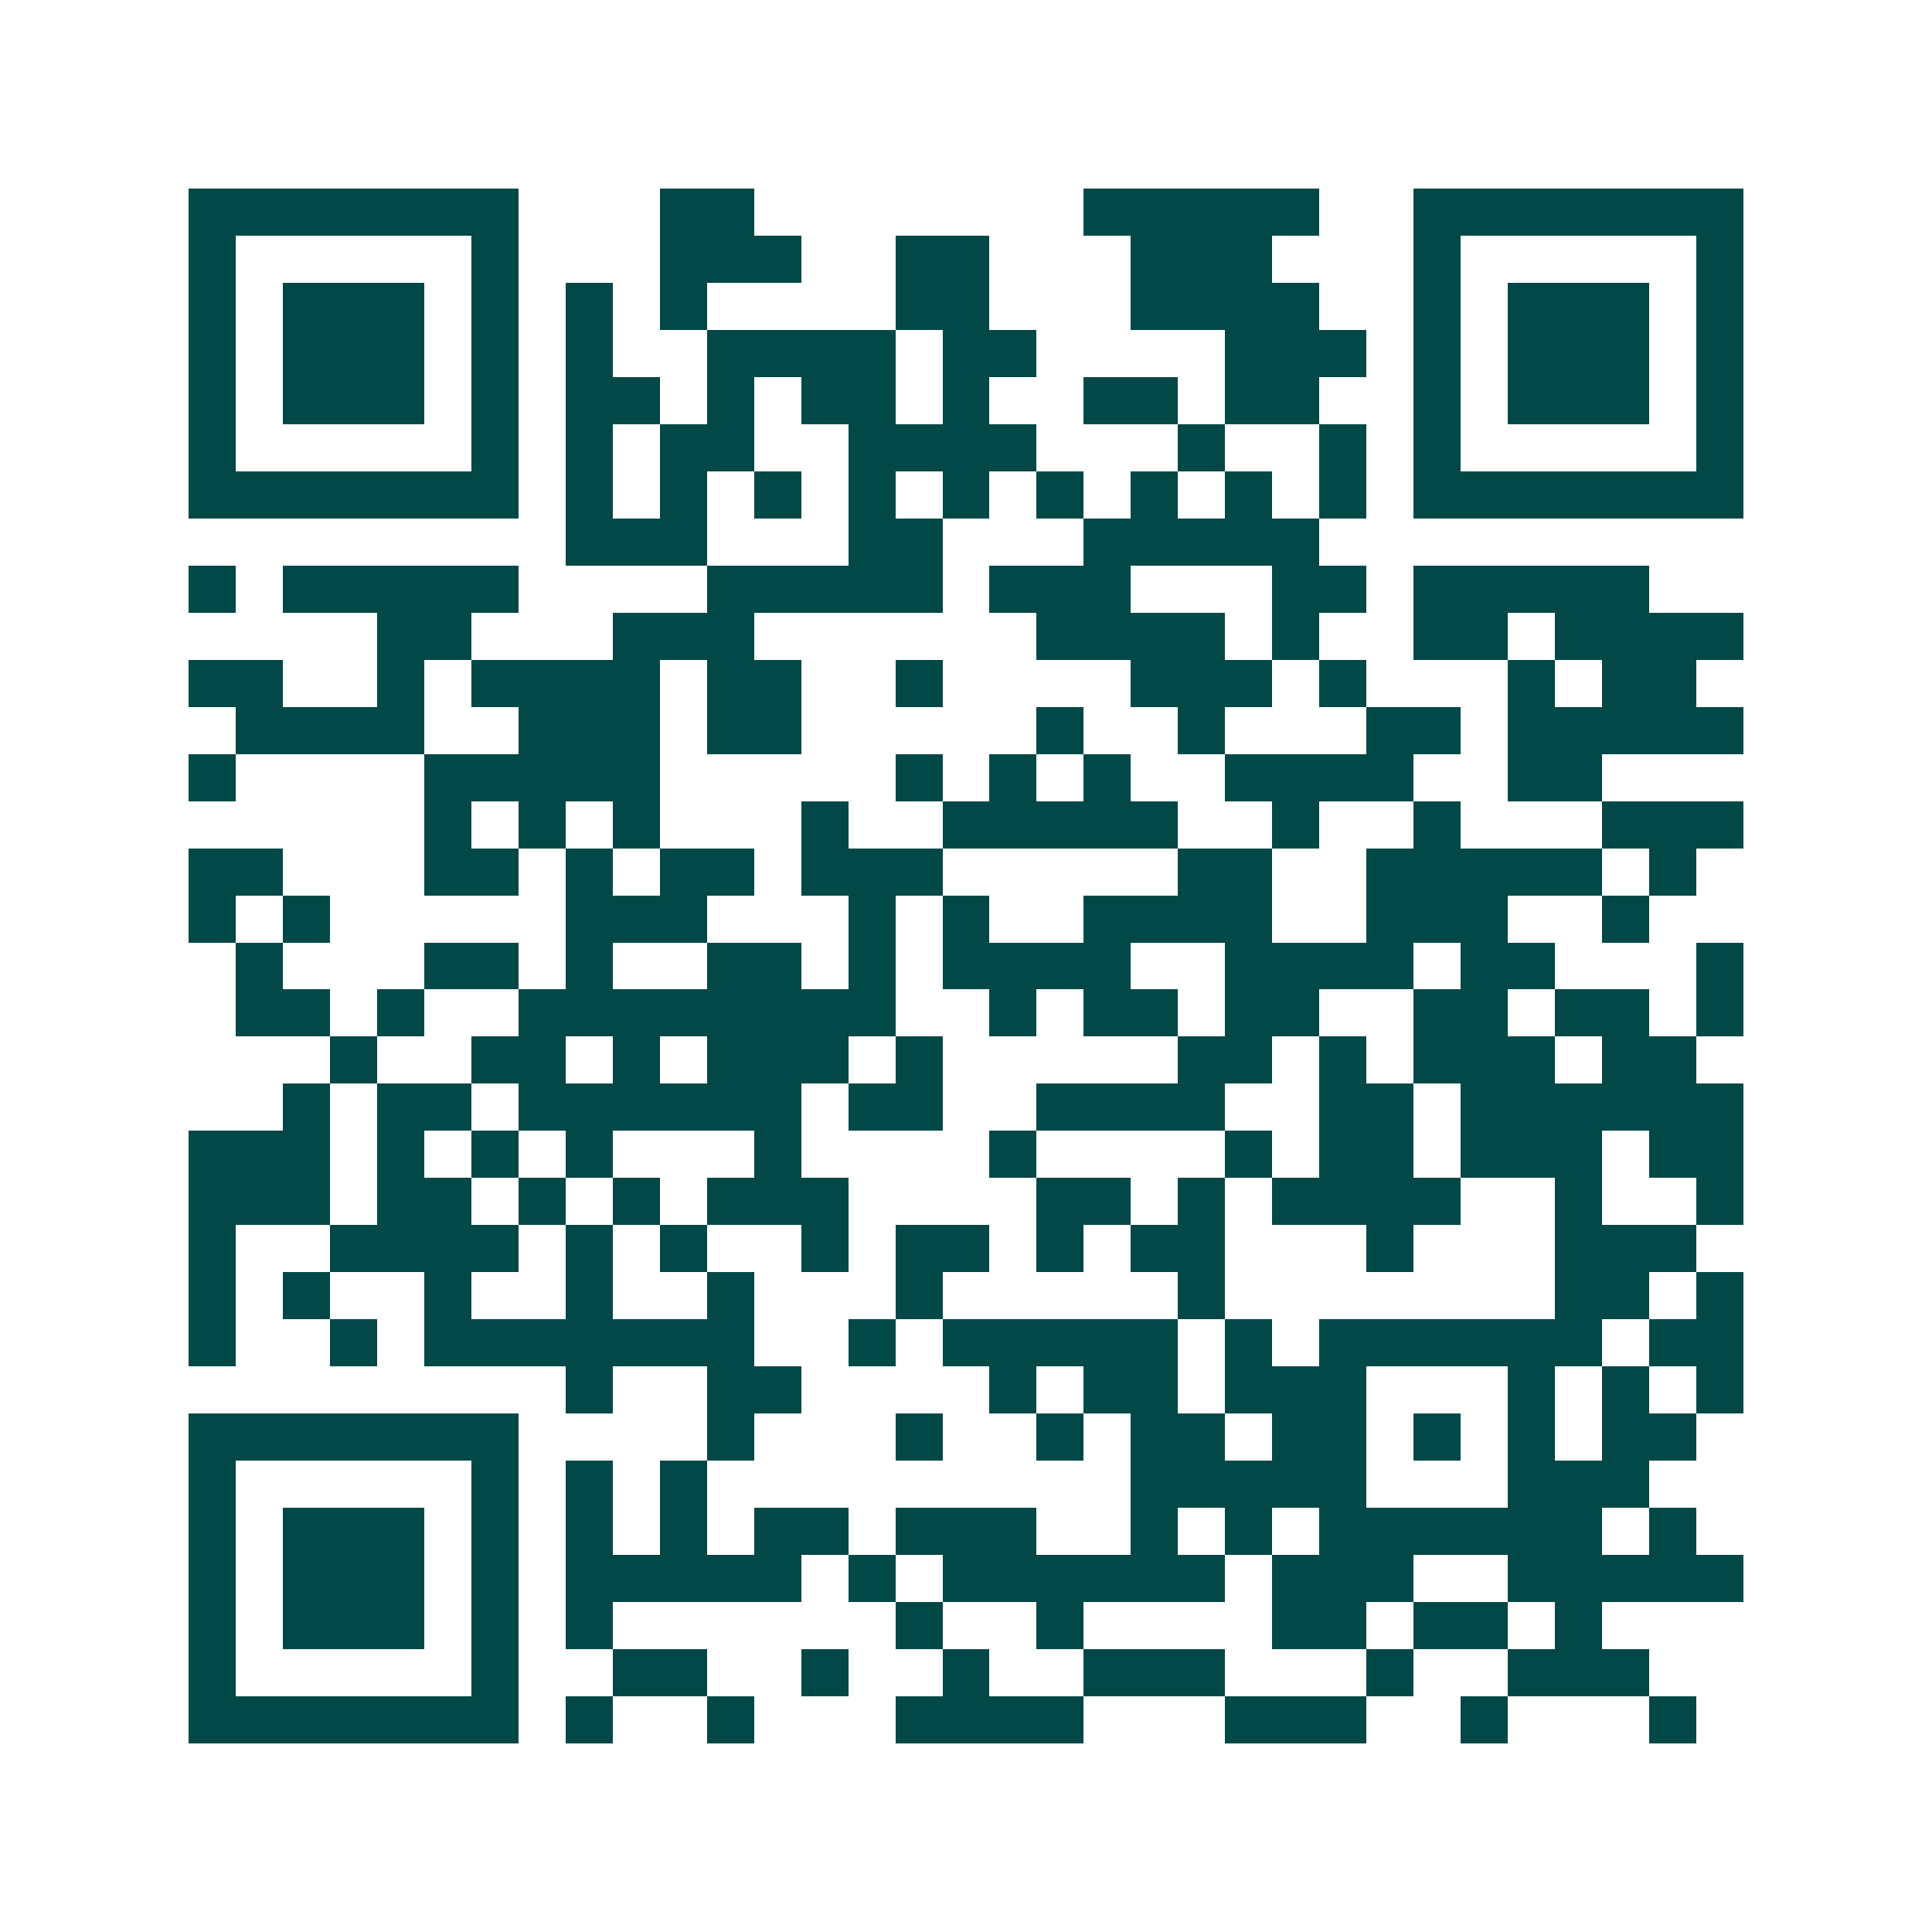 <svg xmlns="http://www.w3.org/2000/svg" width="200" height="200" viewBox="0 0 41 41" shape-rendering="crispEdges"><path fill="#ffffff" d="M0 0h41v41H0z"/><path stroke="#014847" d="M4 4.5h7m3 0h2m7 0h5m2 0h7M4 5.5h1m5 0h1m3 0h3m2 0h2m3 0h3m3 0h1m5 0h1M4 6.5h1m1 0h3m1 0h1m1 0h1m1 0h1m4 0h2m3 0h4m2 0h1m1 0h3m1 0h1M4 7.5h1m1 0h3m1 0h1m1 0h1m2 0h4m1 0h2m4 0h3m1 0h1m1 0h3m1 0h1M4 8.5h1m1 0h3m1 0h1m1 0h2m1 0h1m1 0h2m1 0h1m2 0h2m1 0h2m2 0h1m1 0h3m1 0h1M4 9.5h1m5 0h1m1 0h1m1 0h2m2 0h4m3 0h1m2 0h1m1 0h1m5 0h1M4 10.5h7m1 0h1m1 0h1m1 0h1m1 0h1m1 0h1m1 0h1m1 0h1m1 0h1m1 0h1m1 0h7M12 11.5h3m3 0h2m3 0h5M4 12.5h1m1 0h5m4 0h5m1 0h3m3 0h2m1 0h5M8 13.5h2m3 0h3m6 0h4m1 0h1m2 0h2m1 0h4M4 14.5h2m2 0h1m1 0h4m1 0h2m2 0h1m4 0h3m1 0h1m3 0h1m1 0h2M5 15.5h4m2 0h3m1 0h2m5 0h1m2 0h1m3 0h2m1 0h5M4 16.5h1m4 0h5m5 0h1m1 0h1m1 0h1m2 0h4m2 0h2M9 17.5h1m1 0h1m1 0h1m3 0h1m2 0h5m2 0h1m2 0h1m3 0h3M4 18.5h2m3 0h2m1 0h1m1 0h2m1 0h3m5 0h2m2 0h5m1 0h1M4 19.5h1m1 0h1m5 0h3m3 0h1m1 0h1m2 0h4m2 0h3m2 0h1M5 20.5h1m3 0h2m1 0h1m2 0h2m1 0h1m1 0h4m2 0h4m1 0h2m3 0h1M5 21.5h2m1 0h1m2 0h8m2 0h1m1 0h2m1 0h2m2 0h2m1 0h2m1 0h1M7 22.5h1m2 0h2m1 0h1m1 0h3m1 0h1m5 0h2m1 0h1m1 0h3m1 0h2M6 23.5h1m1 0h2m1 0h6m1 0h2m2 0h4m2 0h2m1 0h6M4 24.5h3m1 0h1m1 0h1m1 0h1m3 0h1m4 0h1m4 0h1m1 0h2m1 0h3m1 0h2M4 25.5h3m1 0h2m1 0h1m1 0h1m1 0h3m4 0h2m1 0h1m1 0h4m2 0h1m2 0h1M4 26.5h1m2 0h4m1 0h1m1 0h1m2 0h1m1 0h2m1 0h1m1 0h2m3 0h1m3 0h3M4 27.5h1m1 0h1m2 0h1m2 0h1m2 0h1m3 0h1m5 0h1m7 0h2m1 0h1M4 28.5h1m2 0h1m1 0h7m2 0h1m1 0h5m1 0h1m1 0h6m1 0h2M12 29.5h1m2 0h2m4 0h1m1 0h2m1 0h3m3 0h1m1 0h1m1 0h1M4 30.5h7m4 0h1m3 0h1m2 0h1m1 0h2m1 0h2m1 0h1m1 0h1m1 0h2M4 31.5h1m5 0h1m1 0h1m1 0h1m9 0h5m3 0h3M4 32.5h1m1 0h3m1 0h1m1 0h1m1 0h1m1 0h2m1 0h3m2 0h1m1 0h1m1 0h6m1 0h1M4 33.5h1m1 0h3m1 0h1m1 0h5m1 0h1m1 0h6m1 0h3m2 0h5M4 34.5h1m1 0h3m1 0h1m1 0h1m6 0h1m2 0h1m4 0h2m1 0h2m1 0h1M4 35.5h1m5 0h1m2 0h2m2 0h1m2 0h1m2 0h3m3 0h1m2 0h3M4 36.5h7m1 0h1m2 0h1m3 0h4m3 0h3m2 0h1m3 0h1"/></svg>
